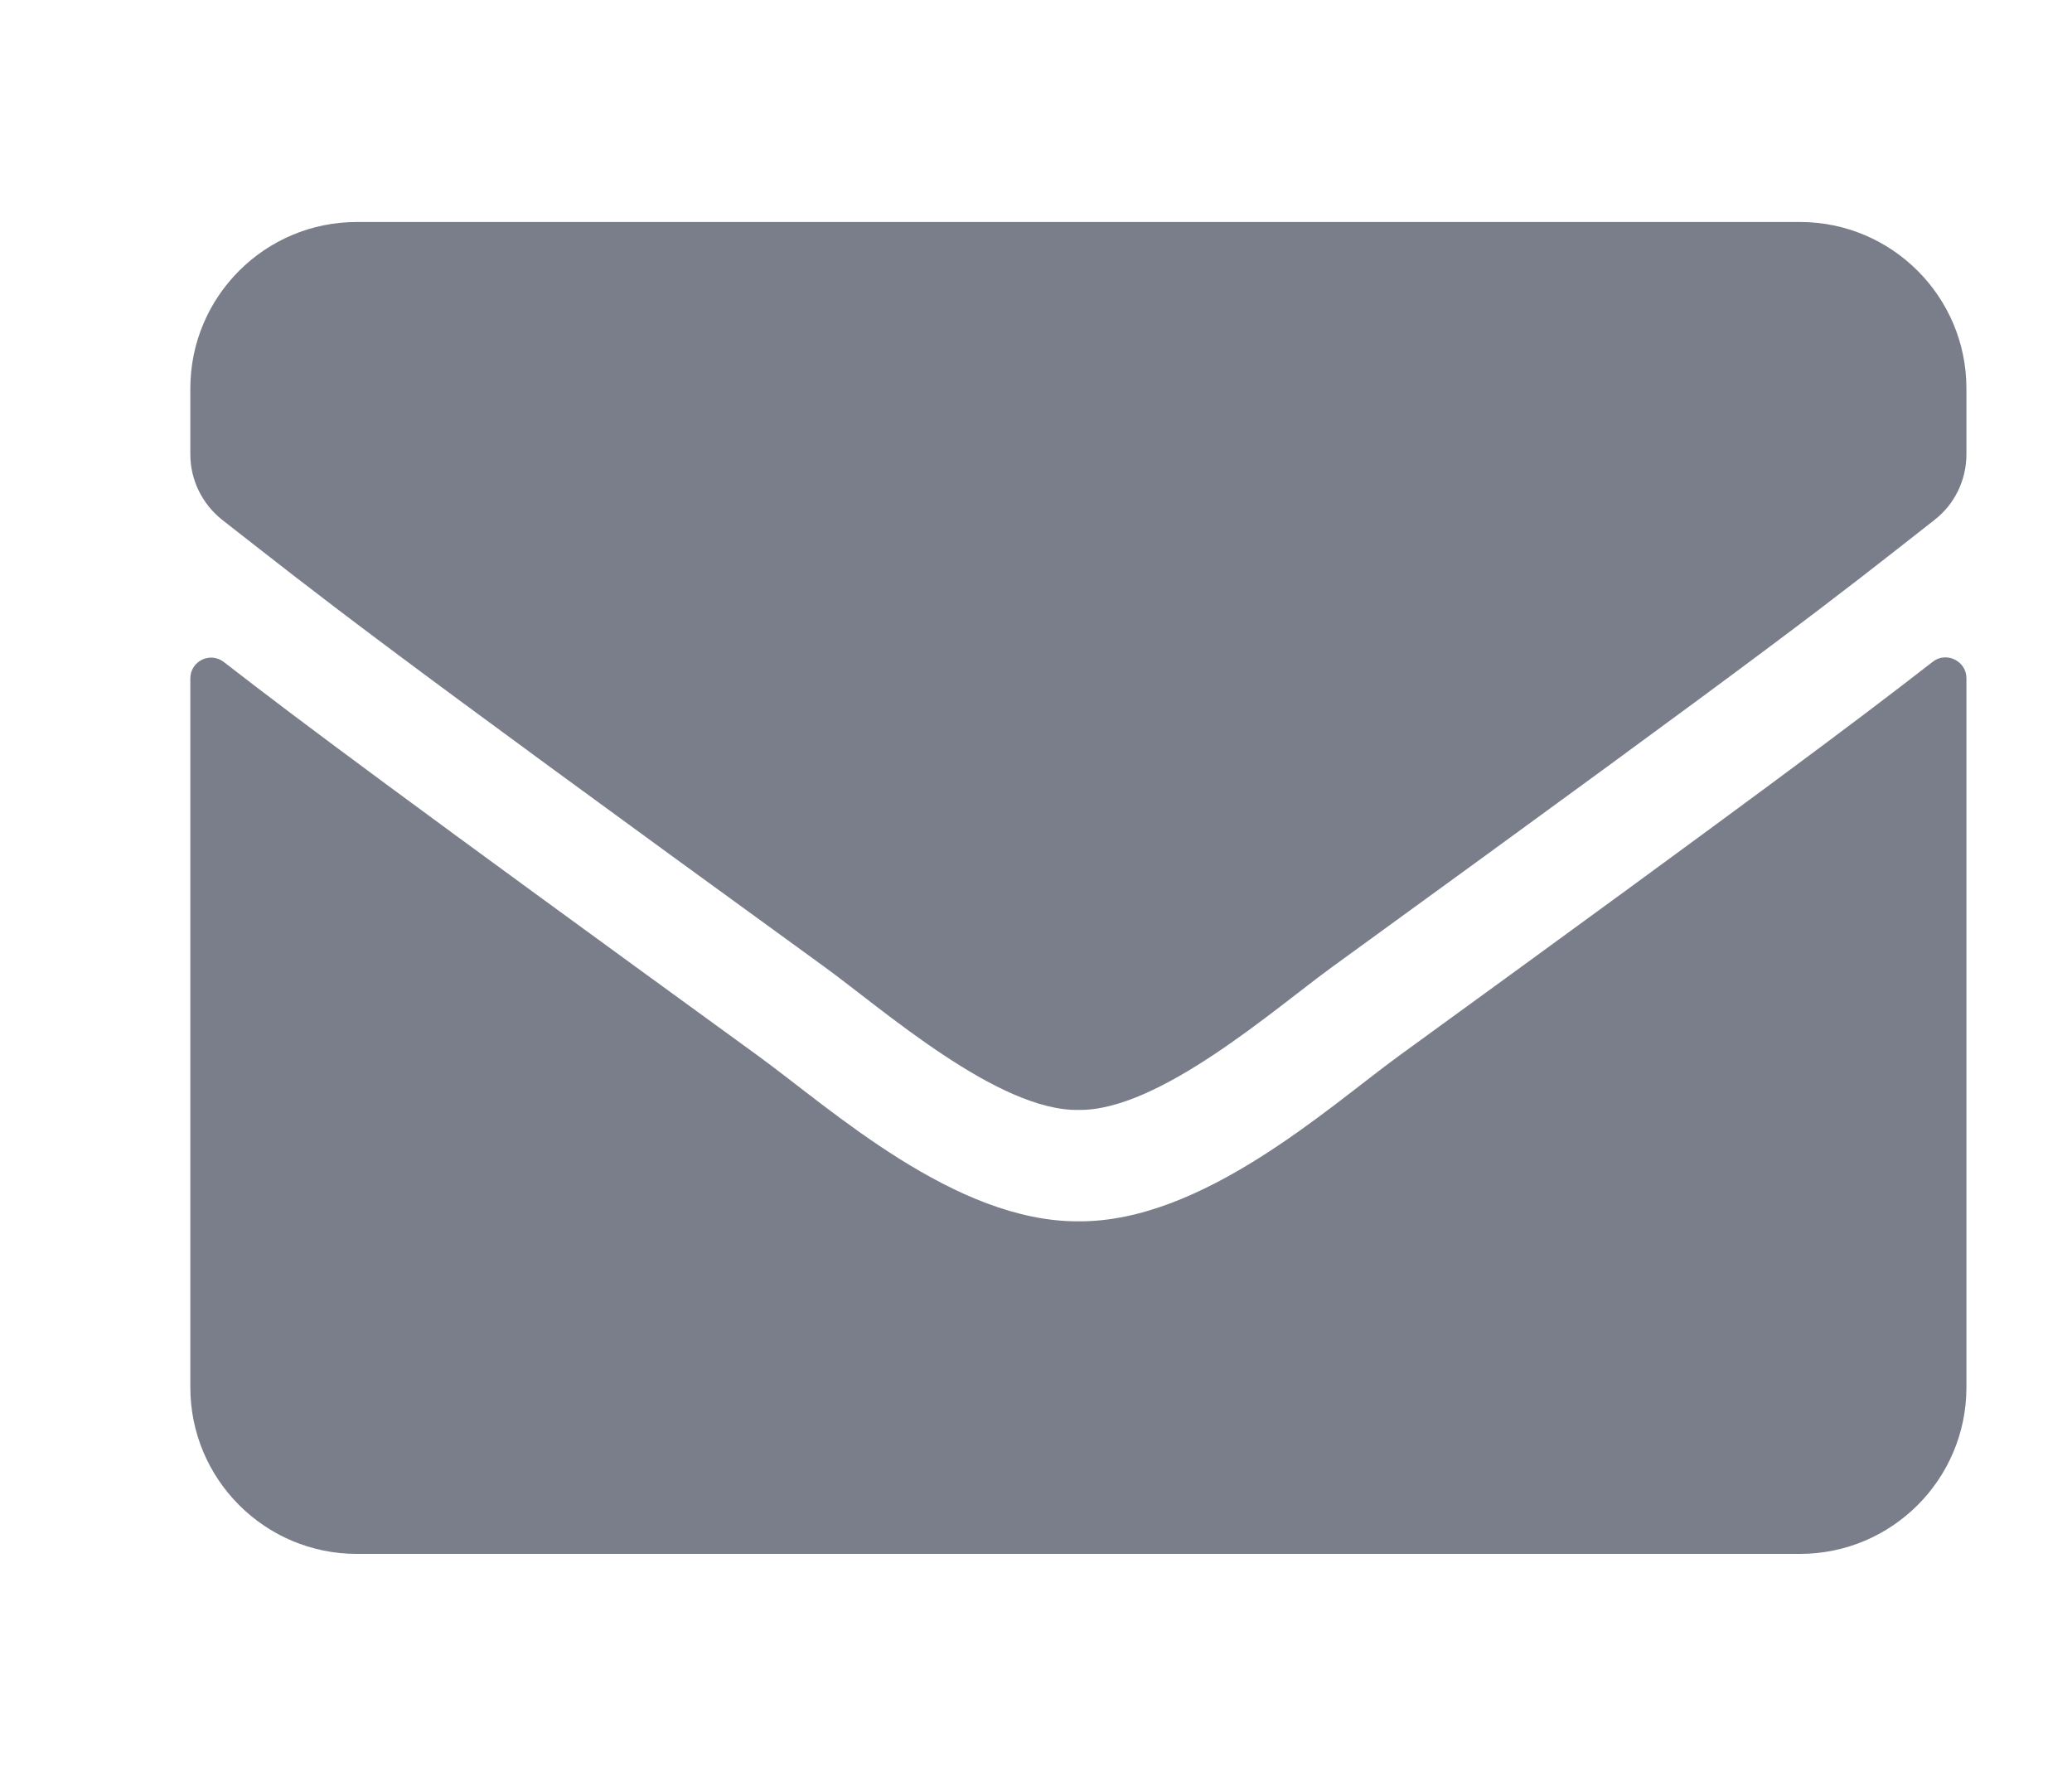 <svg width="21" height="18" viewBox="0 0 21 18" fill="none" xmlns="http://www.w3.org/2000/svg">
<path d="M19.588 6.708C19.726 6.599 19.93 6.701 19.93 6.873V14.062C19.93 14.994 19.174 15.75 18.242 15.75H3.617C2.685 15.75 1.929 14.994 1.929 14.062V6.877C1.929 6.701 2.13 6.602 2.27 6.711C3.058 7.323 4.102 8.1 7.688 10.705C8.43 11.246 9.681 12.386 10.93 12.379C12.185 12.389 13.461 11.225 14.174 10.705C17.76 8.1 18.801 7.32 19.588 6.708ZM10.93 11.25C11.745 11.264 12.919 10.223 13.51 9.795C18.175 6.409 18.53 6.114 19.606 5.27C19.81 5.112 19.93 4.866 19.93 4.605V3.938C19.93 3.006 19.174 2.25 18.242 2.25H3.617C2.685 2.25 1.929 3.006 1.929 3.938V4.605C1.929 4.866 2.049 5.108 2.253 5.27C3.329 6.11 3.684 6.409 8.349 9.795C8.94 10.223 10.114 11.264 10.93 11.25Z" fill="#7A7E8B"/>
</svg>
